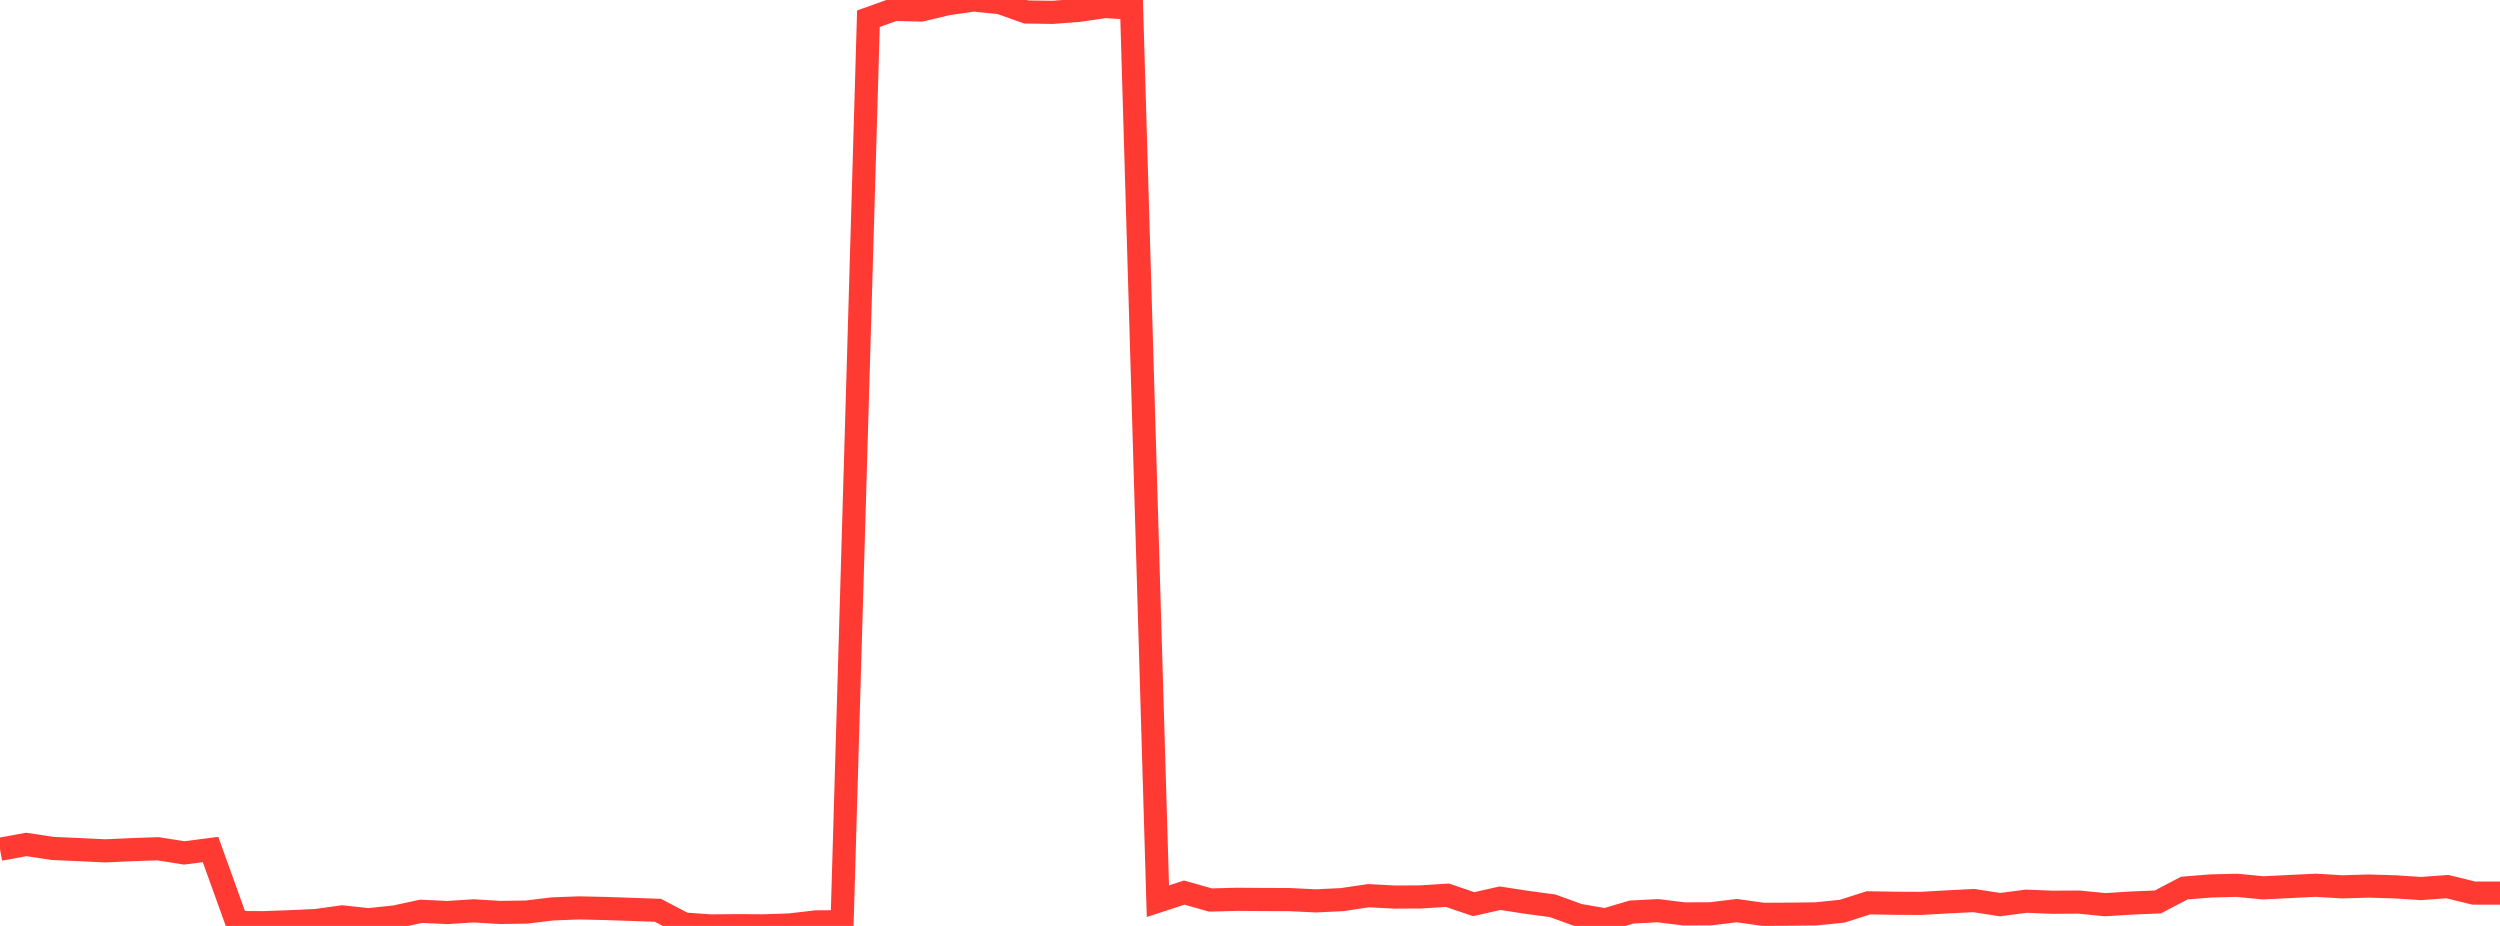 <?xml version="1.0" standalone="no"?>
<!DOCTYPE svg PUBLIC "-//W3C//DTD SVG 1.1//EN" "http://www.w3.org/Graphics/SVG/1.1/DTD/svg11.dtd">

<svg width="135" height="50" viewBox="0 0 135 50" preserveAspectRatio="none" 
  xmlns="http://www.w3.org/2000/svg"
  xmlns:xlink="http://www.w3.org/1999/xlink">


<polyline points="0.0, 45.86 1.421, 45.6 2.842, 45.816 4.263, 45.878 5.684, 45.946 7.105, 45.882 8.526, 45.832 9.947, 46.057 11.368, 45.874 12.789, 49.818 14.211, 49.825 15.632, 49.775 17.053, 49.71 18.474, 49.513 19.895, 49.664 21.316, 49.516 22.737, 49.21 24.158, 49.276 25.579, 49.186 27.0, 49.272 28.421, 49.252 29.842, 49.08 31.263, 49.027 32.684, 49.058 34.105, 49.106 35.526, 49.156 36.947, 49.899 38.368, 50.0 39.789, 49.987 41.211, 49.995 42.632, 49.949 44.053, 49.783 45.474, 49.77 46.895, 1.01 48.316, 0.503 49.737, 0.543 51.158, 0.204 52.579, 0.0 54.0, 0.143 55.421, 0.648 56.842, 0.667 58.263, 0.558 59.684, 0.353 61.105, 0.44 62.526, 48.664 63.947, 48.2 65.368, 48.601 66.789, 48.562 68.211, 48.573 69.632, 48.578 71.053, 48.647 72.474, 48.579 73.895, 48.367 75.316, 48.442 76.737, 48.434 78.158, 48.342 79.579, 48.825 81.0, 48.503 82.421, 48.722 83.842, 48.913 85.263, 49.428 86.684, 49.671 88.105, 49.25 89.526, 49.177 90.947, 49.352 92.368, 49.345 93.789, 49.173 95.211, 49.373 96.632, 49.366 98.053, 49.35 99.474, 49.206 100.895, 48.752 102.316, 48.776 103.737, 48.782 105.158, 48.702 106.579, 48.63 108.0, 48.85 109.421, 48.665 110.842, 48.722 112.263, 48.713 113.684, 48.853 115.105, 48.764 116.526, 48.705 117.947, 47.957 119.368, 47.841 120.789, 47.806 122.211, 47.943 123.632, 47.873 125.053, 47.803 126.474, 47.889 127.895, 47.847 129.316, 47.889 130.737, 47.98 132.158, 47.877 133.579, 48.226 135.0, 48.226" fill="none" stroke="#ff3a33" stroke-width="1.25"/>

</svg>